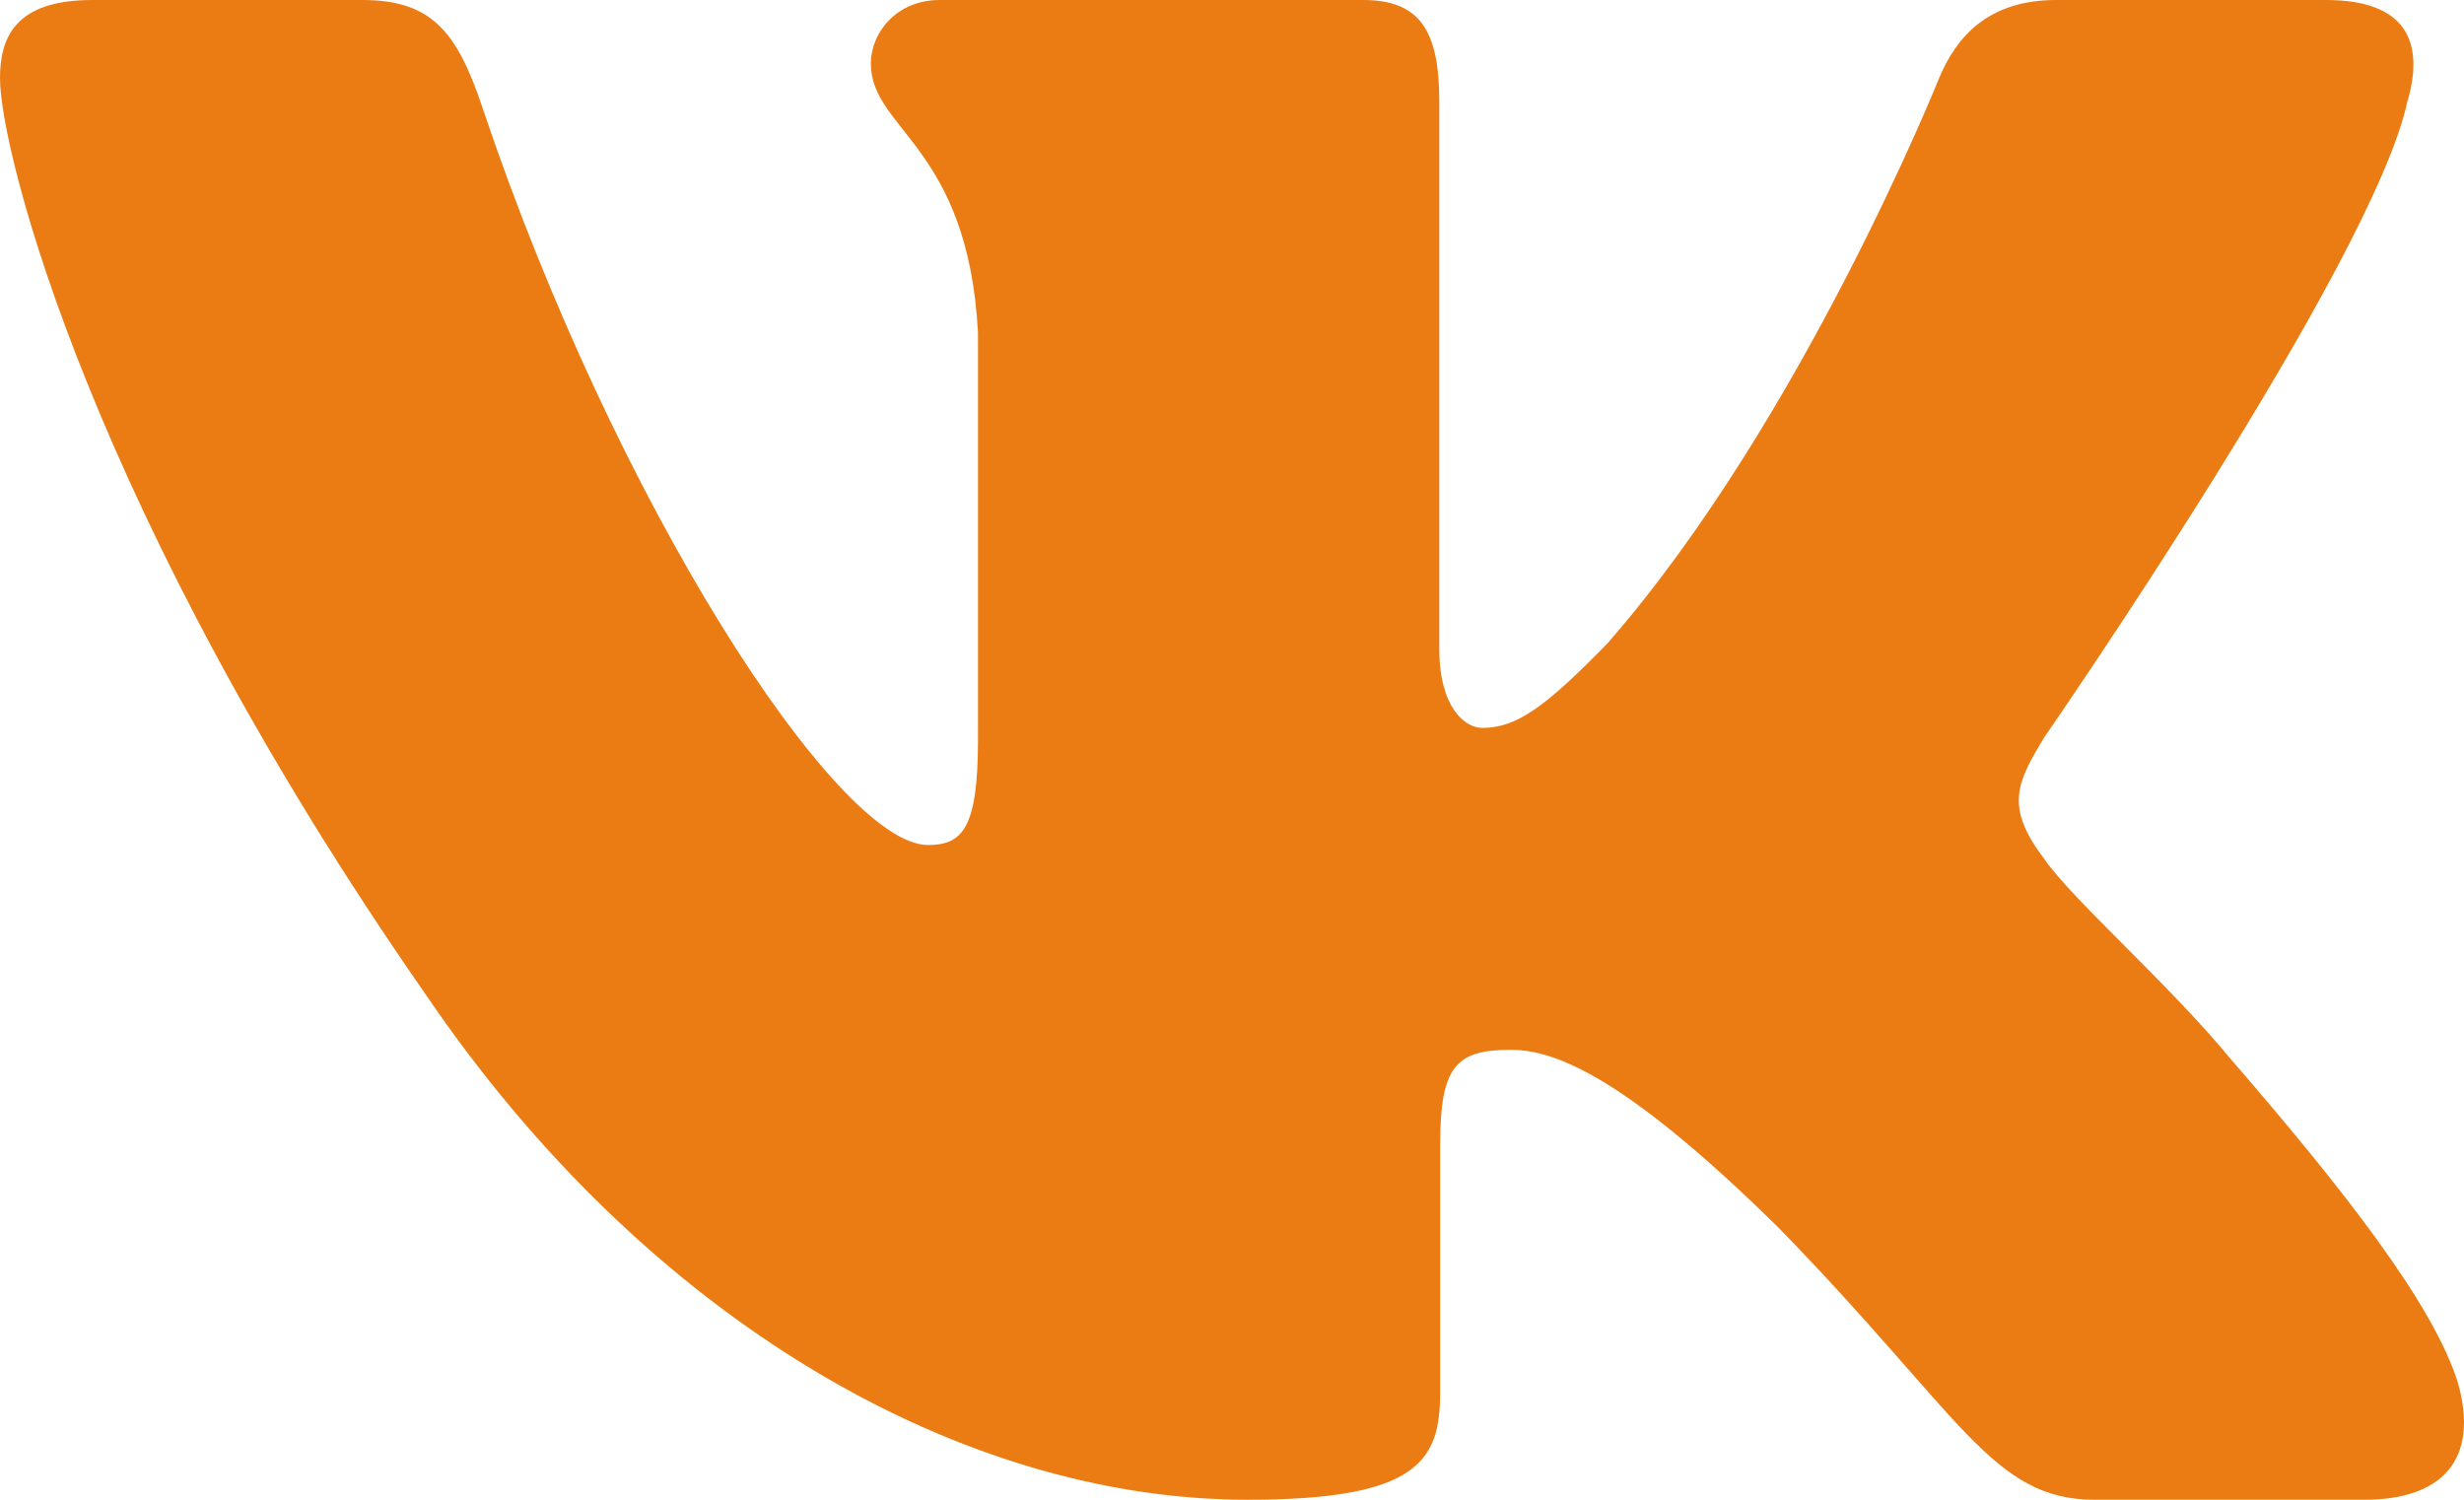 <?xml version="1.0" encoding="UTF-8"?> <svg xmlns="http://www.w3.org/2000/svg" width="23" height="14" viewBox="0 0 23 14" fill="none"> <path fill-rule="evenodd" clip-rule="evenodd" d="M22.472 0.948C22.631 0.402 22.472 0 21.711 0H19.195C18.555 0 18.26 0.347 18.1 0.73C18.1 0.73 16.82 3.926 15.008 6.002C14.422 6.604 14.155 6.795 13.835 6.795C13.675 6.795 13.435 6.604 13.435 6.057V0.948C13.435 0.292 13.258 0 12.725 0H8.77C8.37 0 8.129 0.304 8.129 0.593C8.129 1.214 9.036 1.358 9.129 3.106V6.904C9.129 7.737 8.982 7.888 8.662 7.888C7.809 7.888 5.735 4.677 4.503 1.003C4.264 0.288 4.023 0 3.38 0H0.862C0.144 0 0 0.347 0 0.73C0 1.412 0.853 4.8 3.972 9.281C6.052 12.341 8.979 14 11.646 14C13.246 14 13.443 13.632 13.443 12.997V10.684C13.443 9.947 13.595 9.8 14.102 9.8C14.475 9.8 15.114 9.992 16.608 11.467C18.313 13.216 18.594 14 19.554 14H22.07C22.789 14 23.149 13.632 22.942 12.904C22.714 12.18 21.899 11.129 20.819 9.882C20.233 9.172 19.353 8.407 19.086 8.024C18.713 7.533 18.819 7.314 19.086 6.877C19.086 6.877 22.152 2.451 22.471 0.948H22.472Z" fill="#EB7C13"></path> </svg> 